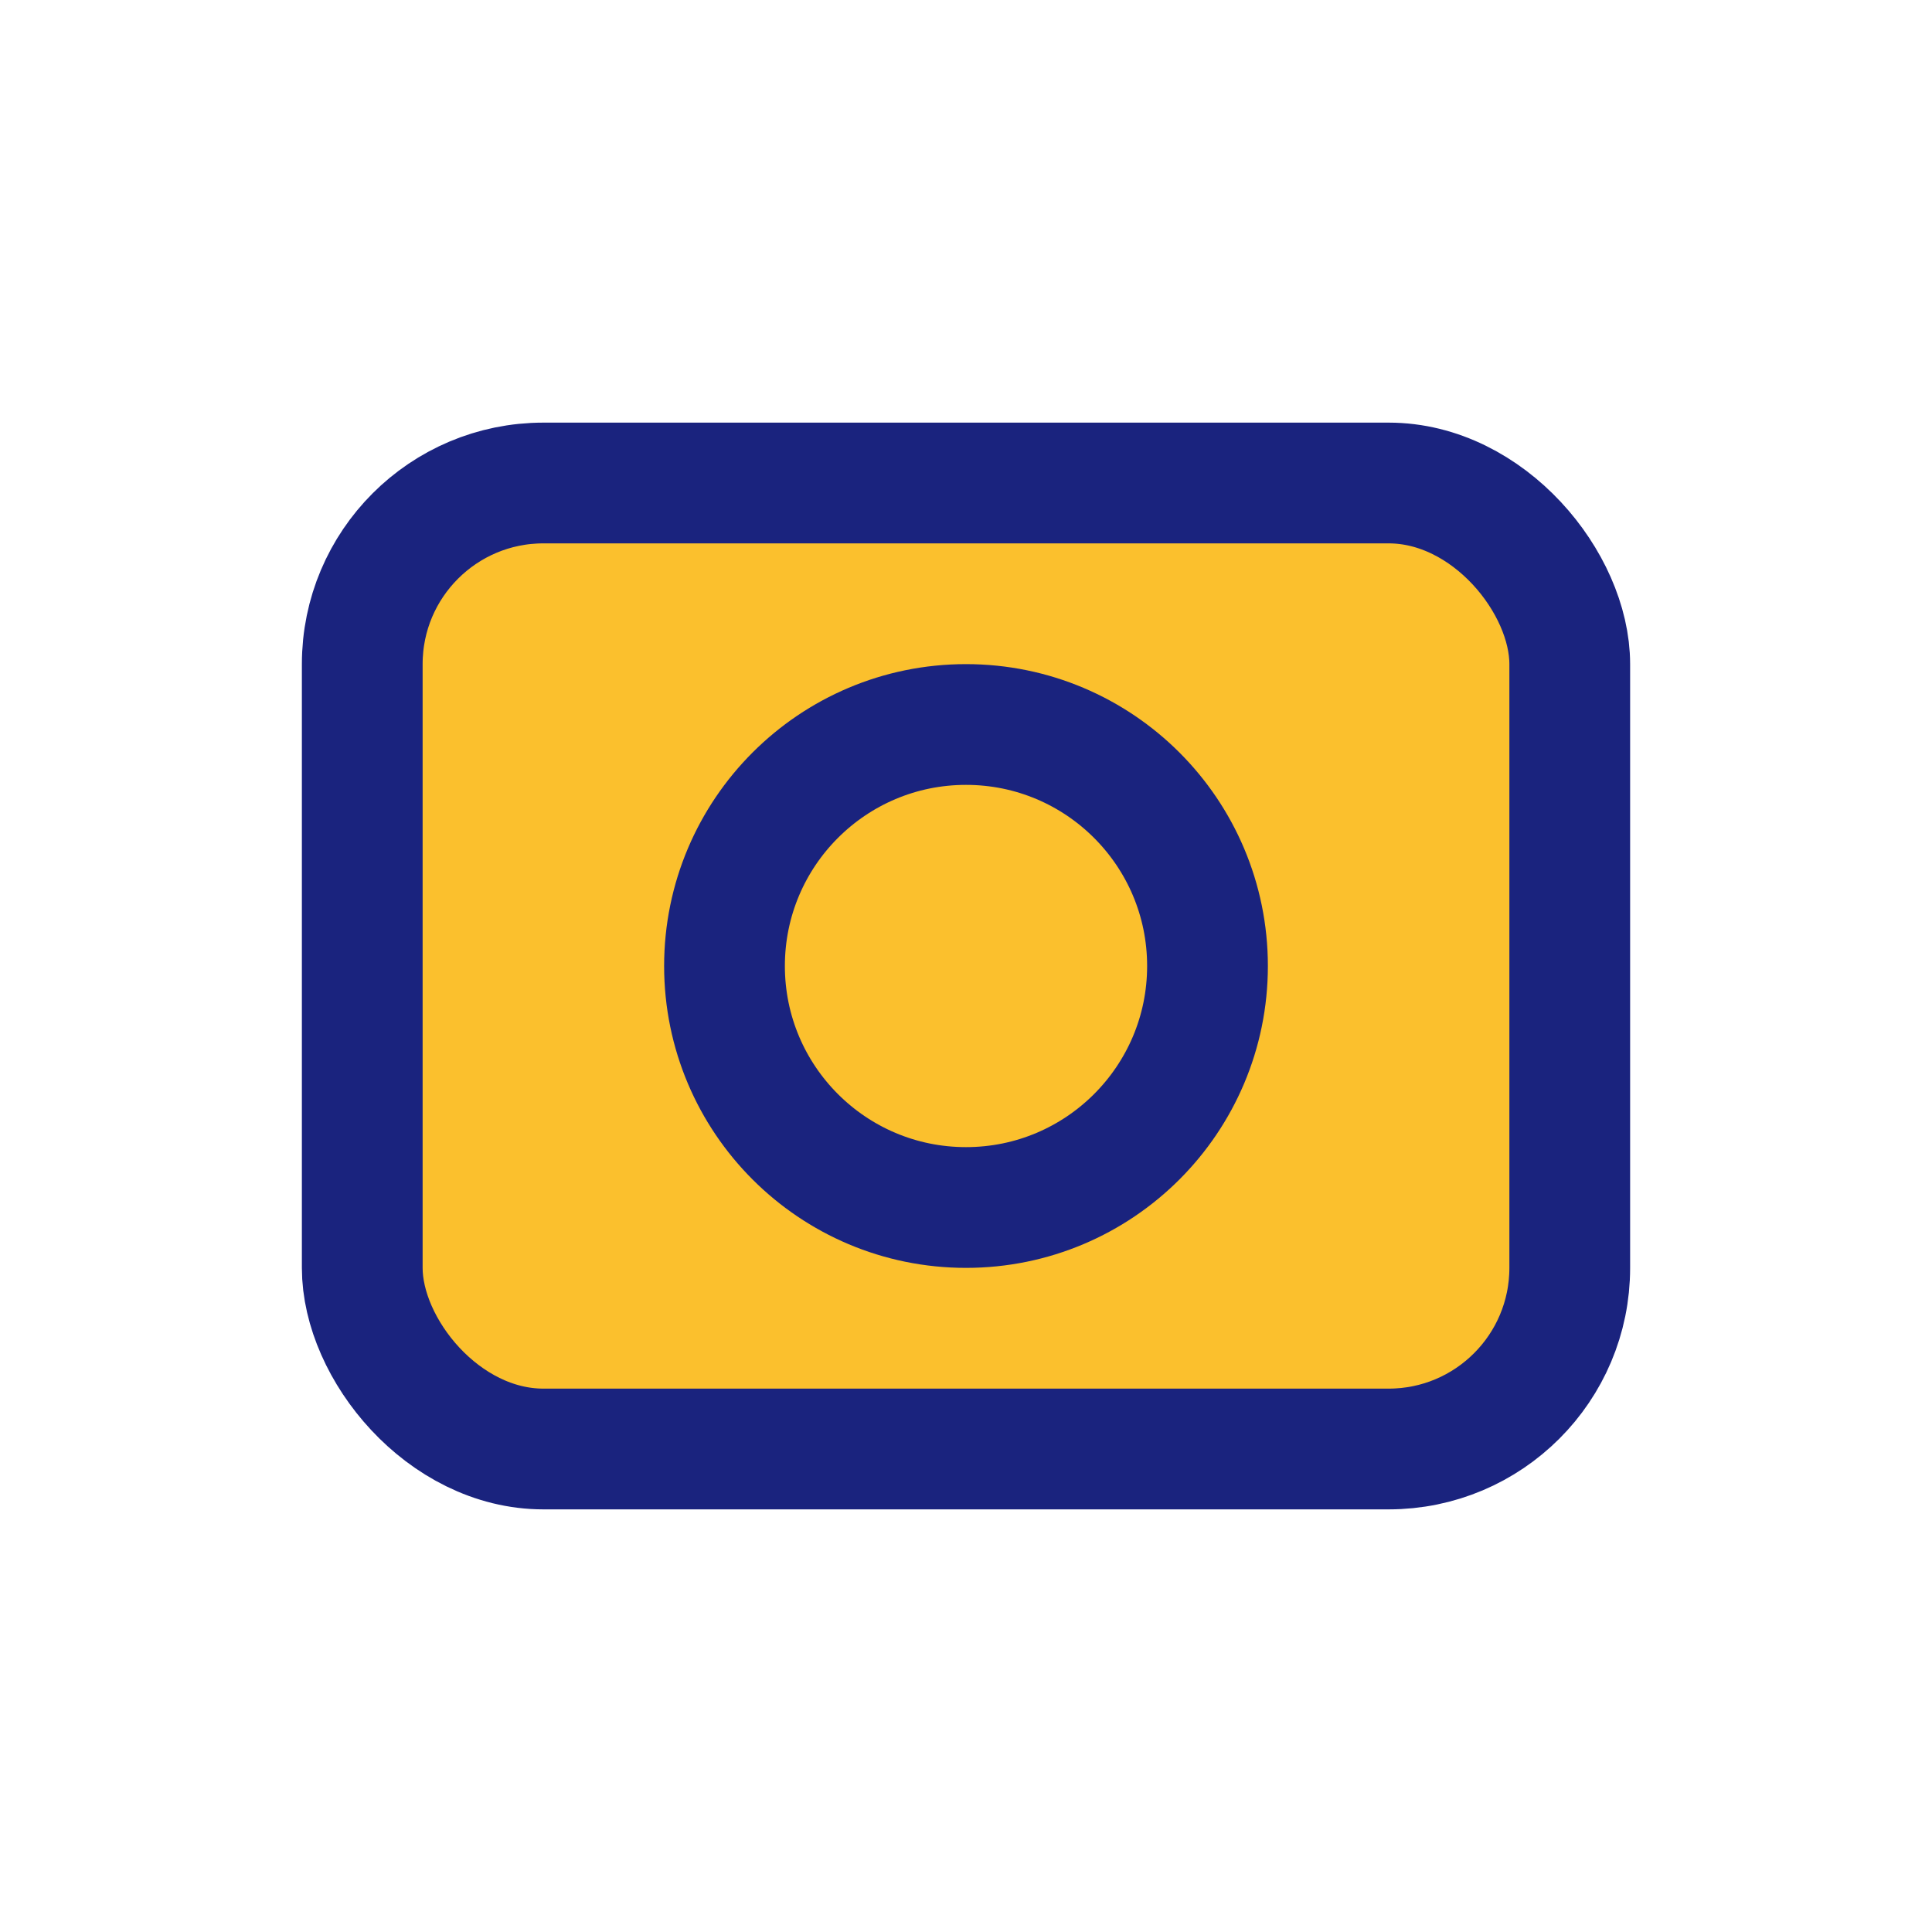 <?xml version="1.0" encoding="UTF-8"?>
<svg xmlns="http://www.w3.org/2000/svg" width="32" height="32" viewBox="0 0 32 32"><rect x="6" y="8" width="20" height="16" rx="3" fill="#FBC02D" stroke="#1A237E" stroke-width="2"/><circle cx="16" cy="16" r="4" fill="none" stroke="#1A237E" stroke-width="2"/></svg>